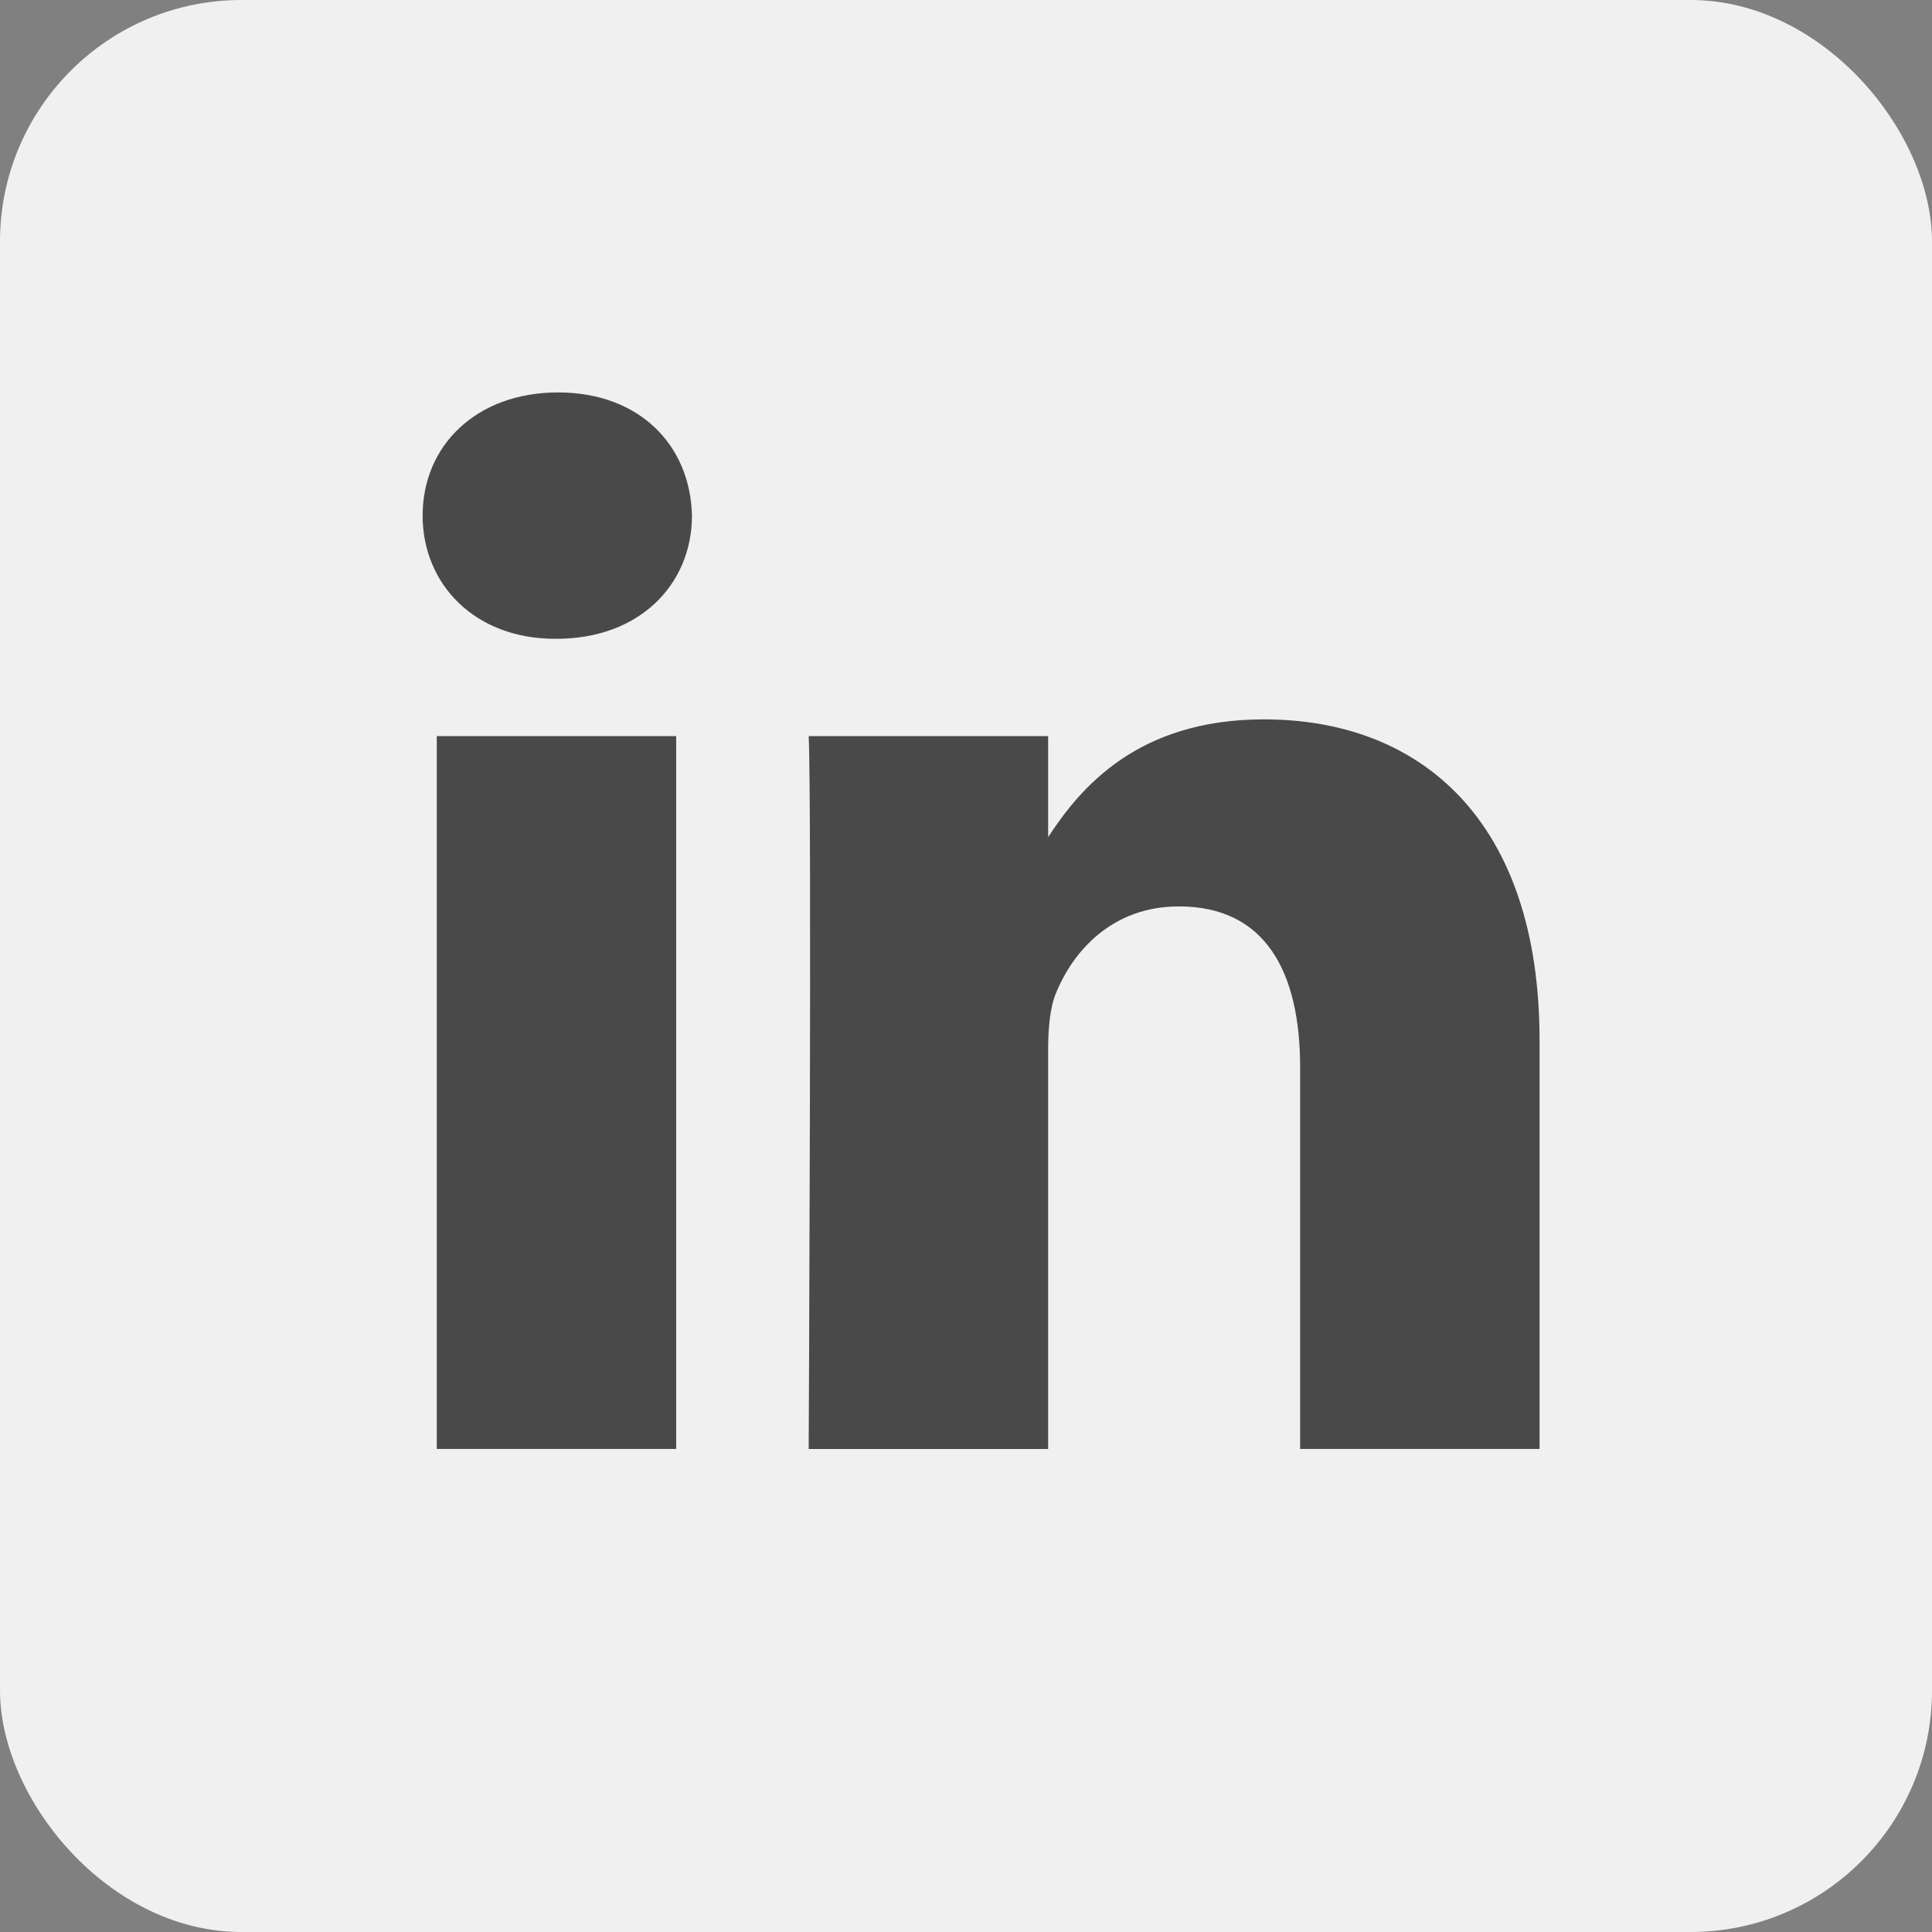 <svg width="64" height="64" viewBox="0 0 64 64" fill="none" xmlns="http://www.w3.org/2000/svg">
<rect x="0" y="0" width="64" height="64" fill="#808080" stroke="none"/>
<rect width="64" height="64" rx="8" fill="#F0F0F0"/>
<path fill-rule="evenodd" clip-rule="evenodd" d="M22.922 17.079C22.922 19.346 21.2 21.161 18.434 21.161H18.384C15.721 21.161 14 19.346 14 17.079C14 14.764 15.774 13 18.487 13C21.2 13 22.87 14.764 22.922 17.079ZM22.399 24.384V47.999H14.469V24.384H22.399ZM51 47.999L51 34.459C51 27.206 47.088 23.83 41.869 23.83C37.658 23.83 35.773 26.122 34.721 27.73V24.385H26.789C26.894 26.601 26.789 48 26.789 48H34.721V34.811C34.721 34.105 34.772 33.401 34.982 32.896C35.555 31.486 36.86 30.026 39.051 30.026C41.922 30.026 43.069 32.192 43.069 35.365V47.999H51Z" fill="#494949"/>
</svg>
